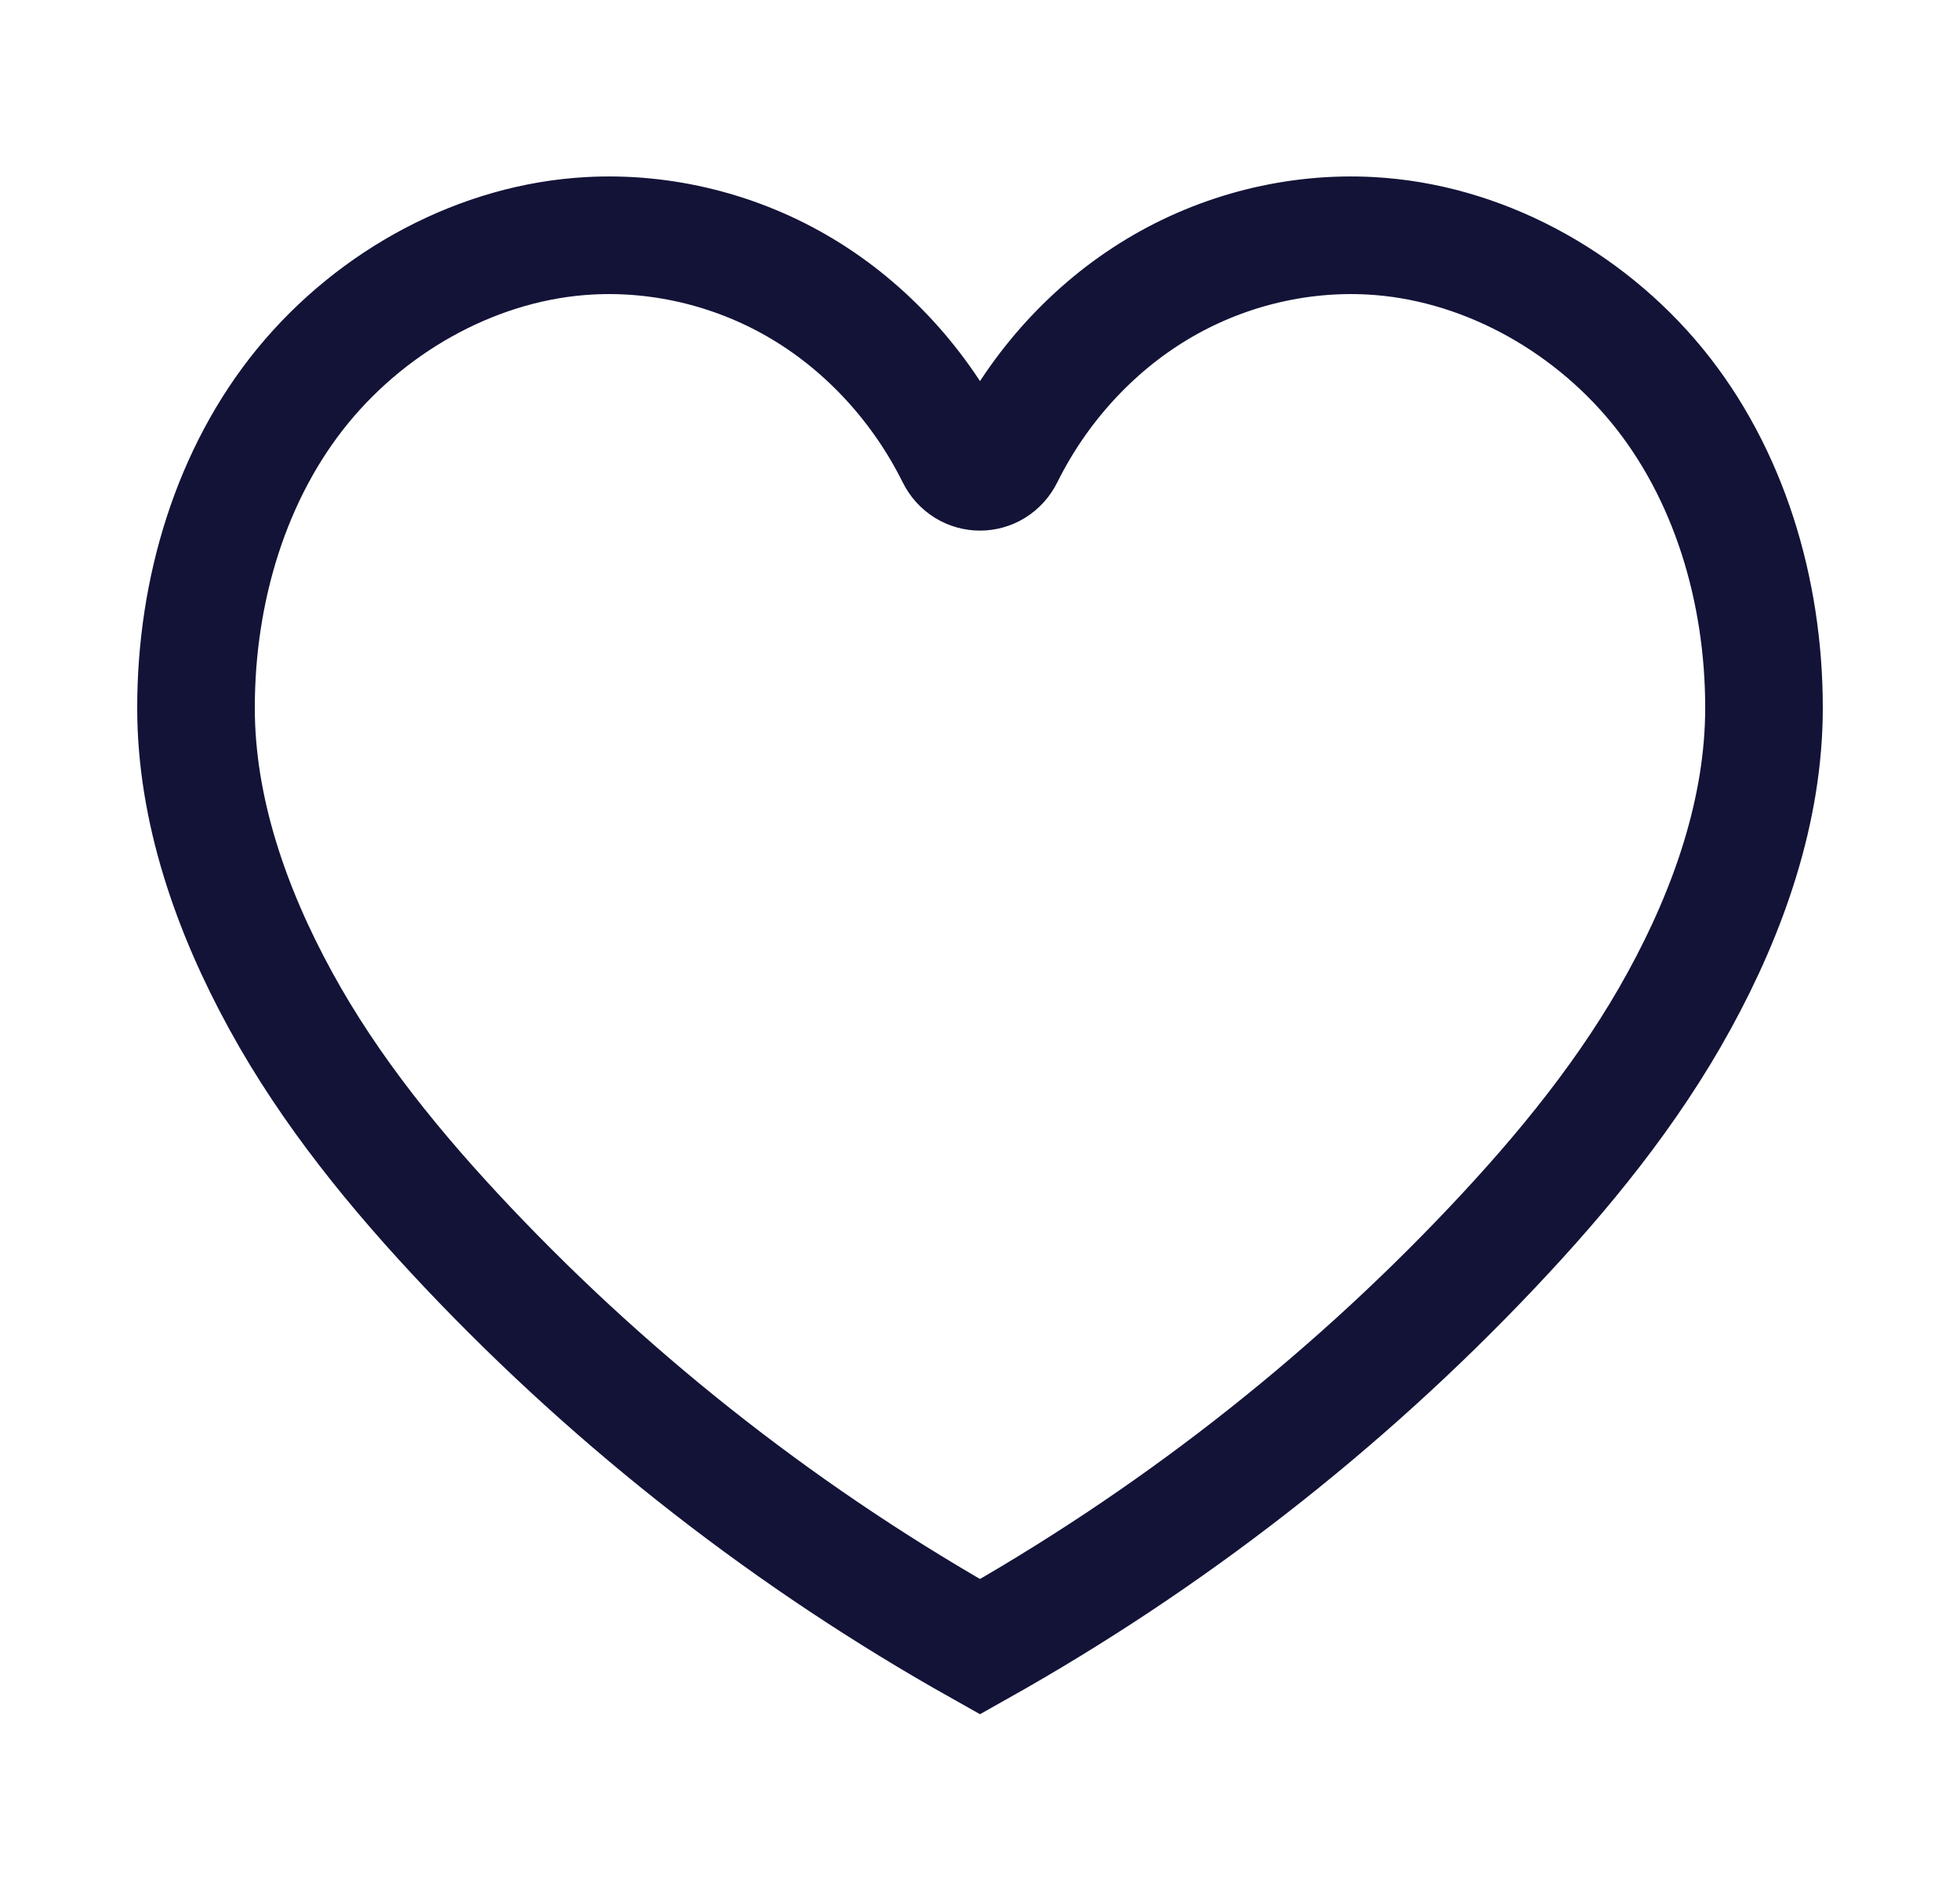 <svg width="25" height="24" viewBox="0 0 25 24" fill="none" xmlns="http://www.w3.org/2000/svg">
<path d="M7.518 3.007C8.461 2.956 9.421 3.195 10.241 3.689C11.061 4.182 11.746 4.932 12.184 5.814C12.317 6.084 12.683 6.084 12.816 5.814C13.254 4.932 13.938 4.182 14.759 3.689C15.579 3.195 16.538 2.956 17.482 3.007C18.869 3.082 20.223 3.806 21.136 4.918C22.05 6.034 22.5 7.522 22.5 9.027C22.5 10.328 22.051 11.608 21.42 12.759C20.788 13.914 19.946 14.944 19.033 15.909C17.114 17.938 14.899 19.652 12.5 21C10.101 19.653 7.886 17.937 5.967 15.909C5.054 14.944 4.212 13.915 3.58 12.76C2.949 11.608 2.5 10.328 2.5 9.027C2.5 7.522 2.95 6.033 3.864 4.918C4.777 3.807 6.131 3.082 7.518 3.007Z" stroke="#131338" stroke-width="1.5"/>
</svg>
